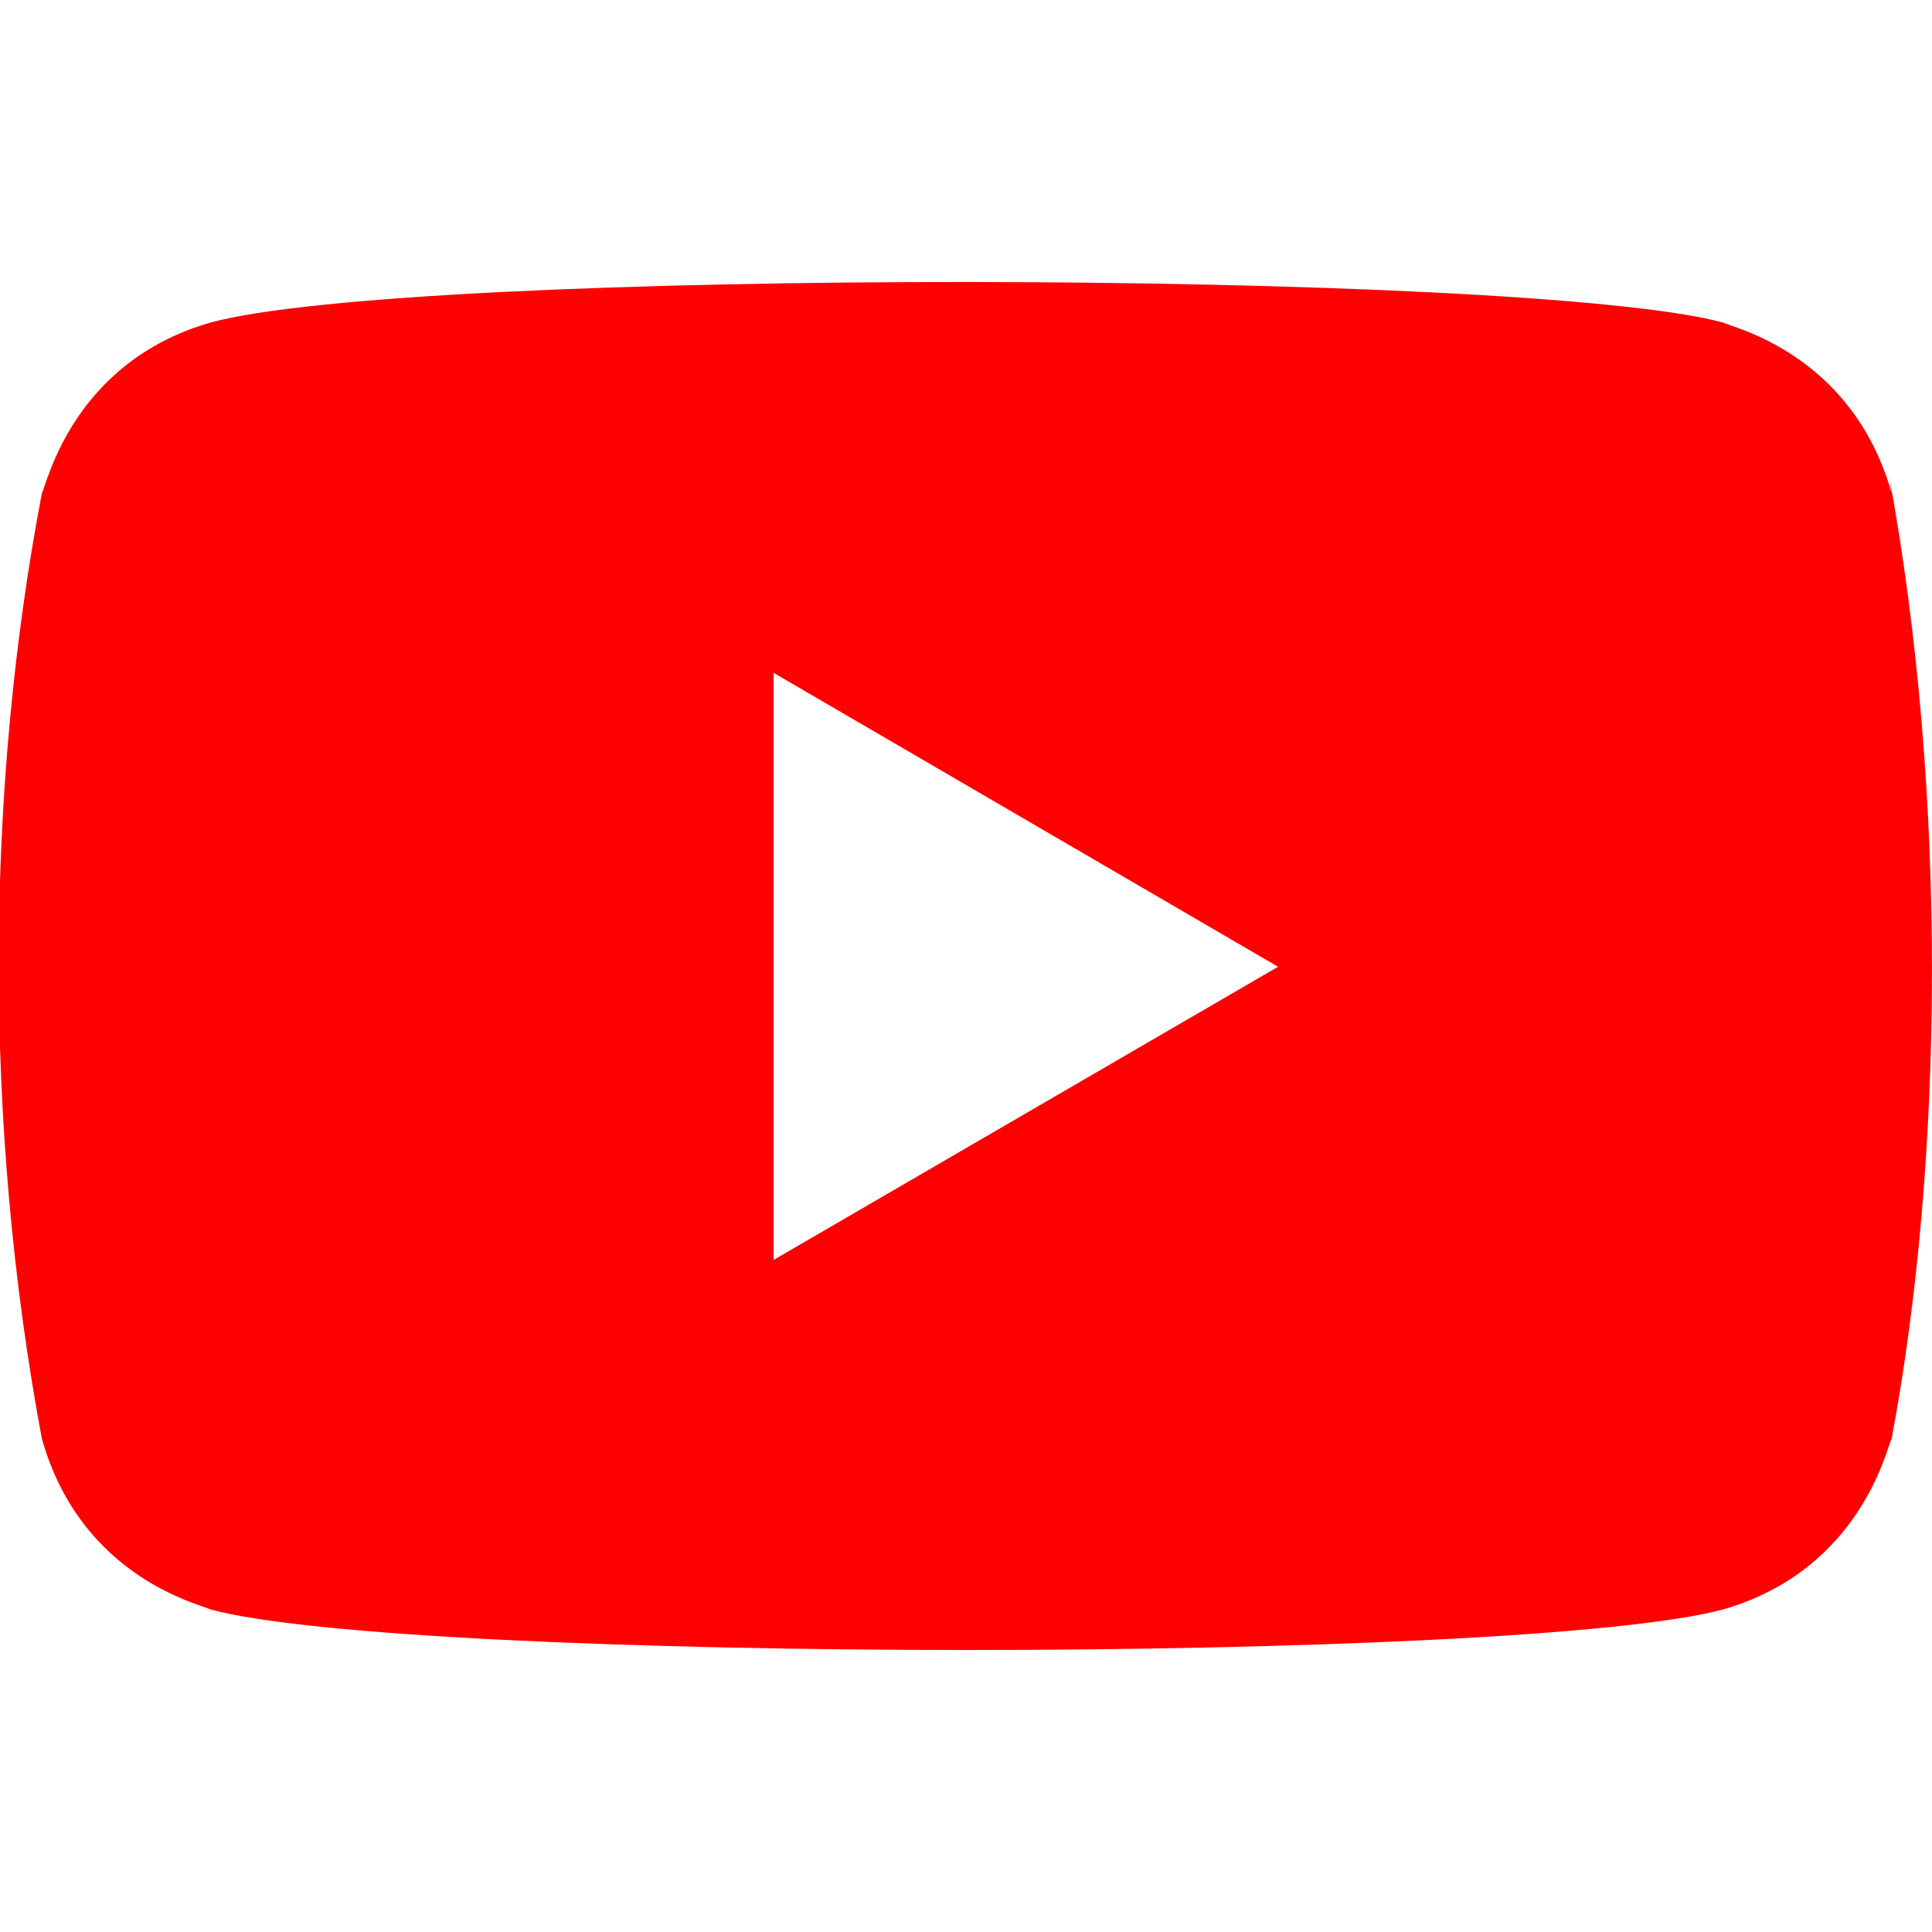 <?xml version="1.0" encoding="utf-8"?>
<!-- Generator: Adobe Illustrator 25.4.1, SVG Export Plug-In . SVG Version: 6.00 Build 0)  -->
<!DOCTYPE svg PUBLIC "-//W3C//DTD SVG 1.1//EN" "http://www.w3.org/Graphics/SVG/1.1/DTD/svg11.dtd">
<svg version="1.1" id="圖層_1" xmlns:x="http://ns.adobe.com/Extensibility/1.0/" xmlns:i="http://ns.adobe.com/AdobeIllustrator/10.0/" xmlns:graph="http://ns.adobe.com/Graphs/1.0/"
	 xmlns="http://www.w3.org/2000/svg" xmlns:xlink="http://www.w3.org/1999/xlink" x="0px" y="0px" viewBox="0 0 512 512"
	 style="enable-background:new 0 0 512 512;" xml:space="preserve">
<style type="text/css">
	.st0{fill:#FF0000;}
</style>
<path class="st0" d="M11.1,381.3c10.5,37.1,42.4,43.9,44.6,45.2c52.6,14.3,347.6,14.4,401,0c36.6-10.6,43.3-43,44.6-45.2
	c13.9-74.1,14.8-170.7-0.6-254.8l0.6,4.2c-10.5-37.1-42.4-43.9-44.6-45.2c-51.9-14.1-347.7-14.6-401,0c-36.6,10.6-43.3,43-44.6,45.2
	C-3.8,208.6-4.5,297.9,11.1,381.3z M205,333.9V178.3l133.7,77.9L205,333.9z"/>
</svg>
